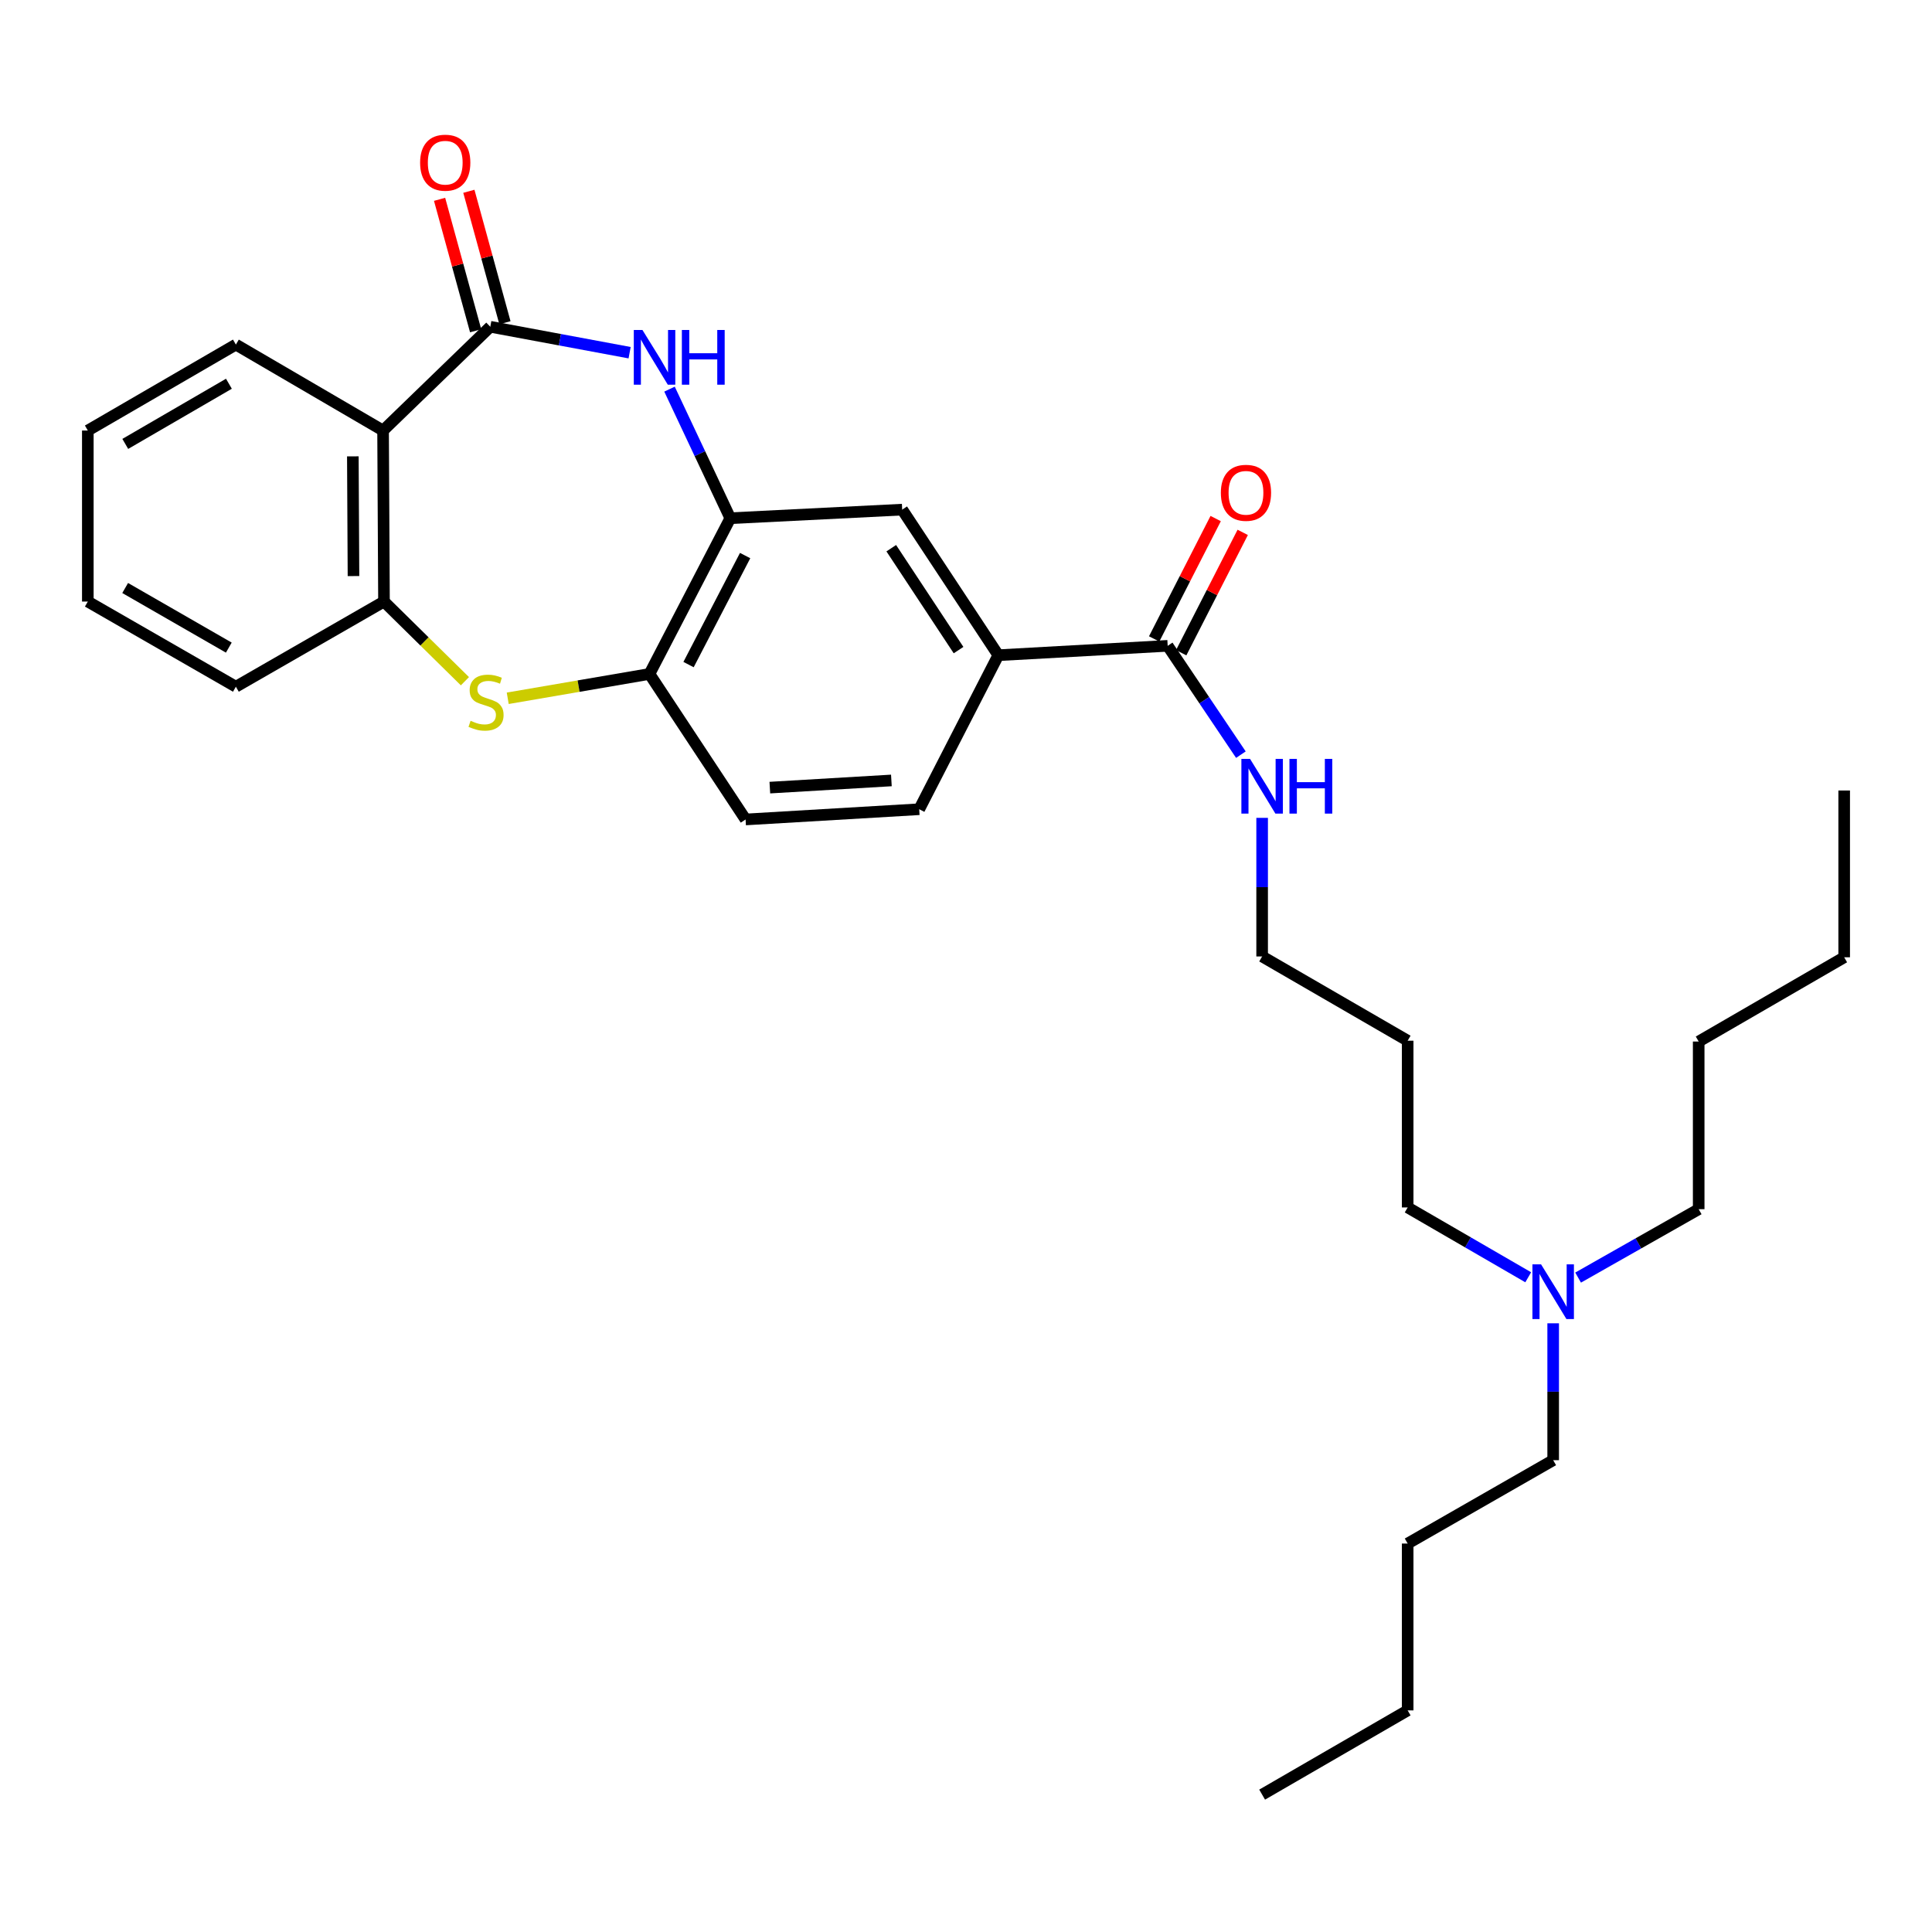 <?xml version='1.0' encoding='iso-8859-1'?>
<svg version='1.1' baseProfile='full'
              xmlns='http://www.w3.org/2000/svg'
                      xmlns:rdkit='http://www.rdkit.org/xml'
                      xmlns:xlink='http://www.w3.org/1999/xlink'
                  xml:space='preserve'
width='1000px' height='1000px' viewBox='0 0 1000 1000'>
<!-- END OF HEADER -->
<rect style='opacity:1.0;fill:#FFFFFF;stroke:none' width='1000' height='1000' x='0' y='0'> </rect>
<path class='bond-0' d='M 253.774,169.126 L 289.832,175.84' style='fill:none;fill-rule:evenodd;stroke:#000000;stroke-width:6px;stroke-linecap:butt;stroke-linejoin:miter;stroke-opacity:1' />
<path class='bond-0' d='M 289.832,175.84 L 325.89,182.555' style='fill:none;fill-rule:evenodd;stroke:#0000FF;stroke-width:6px;stroke-linecap:butt;stroke-linejoin:miter;stroke-opacity:1' />
<path class='bond-1' d='M 253.774,169.126 L 198.28,222.847' style='fill:none;fill-rule:evenodd;stroke:#000000;stroke-width:6px;stroke-linecap:butt;stroke-linejoin:miter;stroke-opacity:1' />
<path class='bond-9' d='M 261.353,167.046 L 252.018,133.027' style='fill:none;fill-rule:evenodd;stroke:#000000;stroke-width:6px;stroke-linecap:butt;stroke-linejoin:miter;stroke-opacity:1' />
<path class='bond-9' d='M 252.018,133.027 L 242.683,99.009' style='fill:none;fill-rule:evenodd;stroke:#FF0000;stroke-width:6px;stroke-linecap:butt;stroke-linejoin:miter;stroke-opacity:1' />
<path class='bond-9' d='M 246.195,171.205 L 236.86,137.187' style='fill:none;fill-rule:evenodd;stroke:#000000;stroke-width:6px;stroke-linecap:butt;stroke-linejoin:miter;stroke-opacity:1' />
<path class='bond-9' d='M 236.86,137.187 L 227.525,103.168' style='fill:none;fill-rule:evenodd;stroke:#FF0000;stroke-width:6px;stroke-linecap:butt;stroke-linejoin:miter;stroke-opacity:1' />
<path class='bond-3' d='M 346.543,201.418 L 362.271,234.824' style='fill:none;fill-rule:evenodd;stroke:#0000FF;stroke-width:6px;stroke-linecap:butt;stroke-linejoin:miter;stroke-opacity:1' />
<path class='bond-3' d='M 362.271,234.824 L 378,268.229' style='fill:none;fill-rule:evenodd;stroke:#000000;stroke-width:6px;stroke-linecap:butt;stroke-linejoin:miter;stroke-opacity:1' />
<path class='bond-4' d='M 198.28,222.847 L 198.751,311.367' style='fill:none;fill-rule:evenodd;stroke:#000000;stroke-width:6px;stroke-linecap:butt;stroke-linejoin:miter;stroke-opacity:1' />
<path class='bond-4' d='M 182.632,236.209 L 182.962,298.173' style='fill:none;fill-rule:evenodd;stroke:#000000;stroke-width:6px;stroke-linecap:butt;stroke-linejoin:miter;stroke-opacity:1' />
<path class='bond-15' d='M 198.28,222.847 L 122.09,178.356' style='fill:none;fill-rule:evenodd;stroke:#000000;stroke-width:6px;stroke-linecap:butt;stroke-linejoin:miter;stroke-opacity:1' />
<path class='bond-2' d='M 240.64,352.598 L 219.696,331.983' style='fill:none;fill-rule:evenodd;stroke:#CCCC00;stroke-width:6px;stroke-linecap:butt;stroke-linejoin:miter;stroke-opacity:1' />
<path class='bond-2' d='M 219.696,331.983 L 198.751,311.367' style='fill:none;fill-rule:evenodd;stroke:#000000;stroke-width:6px;stroke-linecap:butt;stroke-linejoin:miter;stroke-opacity:1' />
<path class='bond-30' d='M 262.799,361.432 L 299.481,355.135' style='fill:none;fill-rule:evenodd;stroke:#CCCC00;stroke-width:6px;stroke-linecap:butt;stroke-linejoin:miter;stroke-opacity:1' />
<path class='bond-30' d='M 299.481,355.135 L 336.163,348.838' style='fill:none;fill-rule:evenodd;stroke:#000000;stroke-width:6px;stroke-linecap:butt;stroke-linejoin:miter;stroke-opacity:1' />
<path class='bond-5' d='M 378,268.229 L 336.163,348.838' style='fill:none;fill-rule:evenodd;stroke:#000000;stroke-width:6px;stroke-linecap:butt;stroke-linejoin:miter;stroke-opacity:1' />
<path class='bond-5' d='M 385.676,287.561 L 356.39,343.987' style='fill:none;fill-rule:evenodd;stroke:#000000;stroke-width:6px;stroke-linecap:butt;stroke-linejoin:miter;stroke-opacity:1' />
<path class='bond-8' d='M 378,268.229 L 466.974,263.784' style='fill:none;fill-rule:evenodd;stroke:#000000;stroke-width:6px;stroke-linecap:butt;stroke-linejoin:miter;stroke-opacity:1' />
<path class='bond-17' d='M 198.751,311.367 L 122.09,355.439' style='fill:none;fill-rule:evenodd;stroke:#000000;stroke-width:6px;stroke-linecap:butt;stroke-linejoin:miter;stroke-opacity:1' />
<path class='bond-11' d='M 336.163,348.838 L 385.912,424.154' style='fill:none;fill-rule:evenodd;stroke:#000000;stroke-width:6px;stroke-linecap:butt;stroke-linejoin:miter;stroke-opacity:1' />
<path class='bond-6' d='M 604.387,334.281 L 516.722,339.136' style='fill:none;fill-rule:evenodd;stroke:#000000;stroke-width:6px;stroke-linecap:butt;stroke-linejoin:miter;stroke-opacity:1' />
<path class='bond-10' d='M 611.385,337.858 L 627.307,306.706' style='fill:none;fill-rule:evenodd;stroke:#000000;stroke-width:6px;stroke-linecap:butt;stroke-linejoin:miter;stroke-opacity:1' />
<path class='bond-10' d='M 627.307,306.706 L 643.229,275.554' style='fill:none;fill-rule:evenodd;stroke:#FF0000;stroke-width:6px;stroke-linecap:butt;stroke-linejoin:miter;stroke-opacity:1' />
<path class='bond-10' d='M 597.389,330.704 L 613.311,299.552' style='fill:none;fill-rule:evenodd;stroke:#000000;stroke-width:6px;stroke-linecap:butt;stroke-linejoin:miter;stroke-opacity:1' />
<path class='bond-10' d='M 613.311,299.552 L 629.233,268.4' style='fill:none;fill-rule:evenodd;stroke:#FF0000;stroke-width:6px;stroke-linecap:butt;stroke-linejoin:miter;stroke-opacity:1' />
<path class='bond-13' d='M 604.387,334.281 L 623.333,362.446' style='fill:none;fill-rule:evenodd;stroke:#000000;stroke-width:6px;stroke-linecap:butt;stroke-linejoin:miter;stroke-opacity:1' />
<path class='bond-13' d='M 623.333,362.446 L 642.28,390.61' style='fill:none;fill-rule:evenodd;stroke:#0000FF;stroke-width:6px;stroke-linecap:butt;stroke-linejoin:miter;stroke-opacity:1' />
<path class='bond-7' d='M 516.722,339.136 L 466.974,263.784' style='fill:none;fill-rule:evenodd;stroke:#000000;stroke-width:6px;stroke-linecap:butt;stroke-linejoin:miter;stroke-opacity:1' />
<path class='bond-7' d='M 496.143,336.493 L 461.319,283.747' style='fill:none;fill-rule:evenodd;stroke:#000000;stroke-width:6px;stroke-linecap:butt;stroke-linejoin:miter;stroke-opacity:1' />
<path class='bond-12' d='M 516.722,339.136 L 475.785,418.854' style='fill:none;fill-rule:evenodd;stroke:#000000;stroke-width:6px;stroke-linecap:butt;stroke-linejoin:miter;stroke-opacity:1' />
<path class='bond-32' d='M 385.912,424.154 L 475.785,418.854' style='fill:none;fill-rule:evenodd;stroke:#000000;stroke-width:6px;stroke-linecap:butt;stroke-linejoin:miter;stroke-opacity:1' />
<path class='bond-32' d='M 398.467,407.668 L 461.379,403.958' style='fill:none;fill-rule:evenodd;stroke:#000000;stroke-width:6px;stroke-linecap:butt;stroke-linejoin:miter;stroke-opacity:1' />
<path class='bond-18' d='M 653.279,423.323 L 653.279,459.192' style='fill:none;fill-rule:evenodd;stroke:#0000FF;stroke-width:6px;stroke-linecap:butt;stroke-linejoin:miter;stroke-opacity:1' />
<path class='bond-18' d='M 653.279,459.192 L 653.279,495.061' style='fill:none;fill-rule:evenodd;stroke:#000000;stroke-width:6px;stroke-linecap:butt;stroke-linejoin:miter;stroke-opacity:1' />
<path class='bond-14' d='M 791.005,661.118 L 759.805,643.045' style='fill:none;fill-rule:evenodd;stroke:#0000FF;stroke-width:6px;stroke-linecap:butt;stroke-linejoin:miter;stroke-opacity:1' />
<path class='bond-14' d='M 759.805,643.045 L 728.604,624.972' style='fill:none;fill-rule:evenodd;stroke:#000000;stroke-width:6px;stroke-linecap:butt;stroke-linejoin:miter;stroke-opacity:1' />
<path class='bond-20' d='M 816.826,661.278 L 848.032,643.575' style='fill:none;fill-rule:evenodd;stroke:#0000FF;stroke-width:6px;stroke-linecap:butt;stroke-linejoin:miter;stroke-opacity:1' />
<path class='bond-20' d='M 848.032,643.575 L 879.238,625.872' style='fill:none;fill-rule:evenodd;stroke:#000000;stroke-width:6px;stroke-linecap:butt;stroke-linejoin:miter;stroke-opacity:1' />
<path class='bond-21' d='M 803.921,684.939 L 803.921,720.361' style='fill:none;fill-rule:evenodd;stroke:#0000FF;stroke-width:6px;stroke-linecap:butt;stroke-linejoin:miter;stroke-opacity:1' />
<path class='bond-21' d='M 803.921,720.361 L 803.921,755.783' style='fill:none;fill-rule:evenodd;stroke:#000000;stroke-width:6px;stroke-linecap:butt;stroke-linejoin:miter;stroke-opacity:1' />
<path class='bond-26' d='M 122.09,178.356 L 45.455,222.847' style='fill:none;fill-rule:evenodd;stroke:#000000;stroke-width:6px;stroke-linecap:butt;stroke-linejoin:miter;stroke-opacity:1' />
<path class='bond-26' d='M 118.486,198.623 L 64.842,229.767' style='fill:none;fill-rule:evenodd;stroke:#000000;stroke-width:6px;stroke-linecap:butt;stroke-linejoin:miter;stroke-opacity:1' />
<path class='bond-16' d='M 728.604,538.67 L 653.279,495.061' style='fill:none;fill-rule:evenodd;stroke:#000000;stroke-width:6px;stroke-linecap:butt;stroke-linejoin:miter;stroke-opacity:1' />
<path class='bond-19' d='M 728.604,538.67 L 728.604,624.972' style='fill:none;fill-rule:evenodd;stroke:#000000;stroke-width:6px;stroke-linecap:butt;stroke-linejoin:miter;stroke-opacity:1' />
<path class='bond-31' d='M 122.09,355.439 L 45.455,311.367' style='fill:none;fill-rule:evenodd;stroke:#000000;stroke-width:6px;stroke-linecap:butt;stroke-linejoin:miter;stroke-opacity:1' />
<path class='bond-31' d='M 118.43,335.203 L 64.786,304.352' style='fill:none;fill-rule:evenodd;stroke:#000000;stroke-width:6px;stroke-linecap:butt;stroke-linejoin:miter;stroke-opacity:1' />
<path class='bond-22' d='M 879.238,625.872 L 879.238,539.098' style='fill:none;fill-rule:evenodd;stroke:#000000;stroke-width:6px;stroke-linecap:butt;stroke-linejoin:miter;stroke-opacity:1' />
<path class='bond-23' d='M 803.921,755.783 L 728.604,798.938' style='fill:none;fill-rule:evenodd;stroke:#000000;stroke-width:6px;stroke-linecap:butt;stroke-linejoin:miter;stroke-opacity:1' />
<path class='bond-24' d='M 879.238,539.098 L 954.545,495.489' style='fill:none;fill-rule:evenodd;stroke:#000000;stroke-width:6px;stroke-linecap:butt;stroke-linejoin:miter;stroke-opacity:1' />
<path class='bond-25' d='M 728.604,798.938 L 728.604,885.293' style='fill:none;fill-rule:evenodd;stroke:#000000;stroke-width:6px;stroke-linecap:butt;stroke-linejoin:miter;stroke-opacity:1' />
<path class='bond-28' d='M 954.545,495.489 L 954.545,409.161' style='fill:none;fill-rule:evenodd;stroke:#000000;stroke-width:6px;stroke-linecap:butt;stroke-linejoin:miter;stroke-opacity:1' />
<path class='bond-29' d='M 728.604,885.293 L 653.279,928.893' style='fill:none;fill-rule:evenodd;stroke:#000000;stroke-width:6px;stroke-linecap:butt;stroke-linejoin:miter;stroke-opacity:1' />
<path class='bond-27' d='M 45.455,222.847 L 45.455,311.367' style='fill:none;fill-rule:evenodd;stroke:#000000;stroke-width:6px;stroke-linecap:butt;stroke-linejoin:miter;stroke-opacity:1' />
<path  class='atom-1' d='M 332.532 170.797
L 341.812 185.797
Q 342.732 187.277, 344.212 189.957
Q 345.692 192.637, 345.772 192.797
L 345.772 170.797
L 349.532 170.797
L 349.532 199.117
L 345.652 199.117
L 335.692 182.717
Q 334.532 180.797, 333.292 178.597
Q 332.092 176.397, 331.732 175.717
L 331.732 199.117
L 328.052 199.117
L 328.052 170.797
L 332.532 170.797
' fill='#0000FF'/>
<path  class='atom-1' d='M 352.932 170.797
L 356.772 170.797
L 356.772 182.837
L 371.252 182.837
L 371.252 170.797
L 375.092 170.797
L 375.092 199.117
L 371.252 199.117
L 371.252 186.037
L 356.772 186.037
L 356.772 199.117
L 352.932 199.117
L 352.932 170.797
' fill='#0000FF'/>
<path  class='atom-3' d='M 243.573 373.08
Q 243.893 373.2, 245.213 373.76
Q 246.533 374.32, 247.973 374.68
Q 249.453 375, 250.893 375
Q 253.573 375, 255.133 373.72
Q 256.693 372.4, 256.693 370.12
Q 256.693 368.56, 255.893 367.6
Q 255.133 366.64, 253.933 366.12
Q 252.733 365.6, 250.733 365
Q 248.213 364.24, 246.693 363.52
Q 245.213 362.8, 244.133 361.28
Q 243.093 359.76, 243.093 357.2
Q 243.093 353.64, 245.493 351.44
Q 247.933 349.24, 252.733 349.24
Q 256.013 349.24, 259.733 350.8
L 258.813 353.88
Q 255.413 352.48, 252.853 352.48
Q 250.093 352.48, 248.573 353.64
Q 247.053 354.76, 247.093 356.72
Q 247.093 358.24, 247.853 359.16
Q 248.653 360.08, 249.773 360.6
Q 250.933 361.12, 252.853 361.72
Q 255.413 362.52, 256.933 363.32
Q 258.453 364.12, 259.533 365.76
Q 260.653 367.36, 260.653 370.12
Q 260.653 374.04, 258.013 376.16
Q 255.413 378.24, 251.053 378.24
Q 248.533 378.24, 246.613 377.68
Q 244.733 377.16, 242.493 376.24
L 243.573 373.08
' fill='#CCCC00'/>
<path  class='atom-10' d='M 217.45 84.205
Q 217.45 77.405, 220.81 73.605
Q 224.17 69.805, 230.45 69.805
Q 236.73 69.805, 240.09 73.605
Q 243.45 77.405, 243.45 84.205
Q 243.45 91.085, 240.05 95.005
Q 236.65 98.885, 230.45 98.885
Q 224.21 98.885, 220.81 95.005
Q 217.45 91.125, 217.45 84.205
M 230.45 95.685
Q 234.77 95.685, 237.09 92.805
Q 239.45 89.885, 239.45 84.205
Q 239.45 78.645, 237.09 75.845
Q 234.77 73.005, 230.45 73.005
Q 226.13 73.005, 223.77 75.805
Q 221.45 78.605, 221.45 84.205
Q 221.45 89.925, 223.77 92.805
Q 226.13 95.685, 230.45 95.685
' fill='#FF0000'/>
<path  class='atom-11' d='M 631.913 255.071
Q 631.913 248.271, 635.273 244.471
Q 638.633 240.671, 644.913 240.671
Q 651.193 240.671, 654.553 244.471
Q 657.913 248.271, 657.913 255.071
Q 657.913 261.951, 654.513 265.871
Q 651.113 269.751, 644.913 269.751
Q 638.673 269.751, 635.273 265.871
Q 631.913 261.991, 631.913 255.071
M 644.913 266.551
Q 649.233 266.551, 651.553 263.671
Q 653.913 260.751, 653.913 255.071
Q 653.913 249.511, 651.553 246.711
Q 649.233 243.871, 644.913 243.871
Q 640.593 243.871, 638.233 246.671
Q 635.913 249.471, 635.913 255.071
Q 635.913 260.791, 638.233 263.671
Q 640.593 266.551, 644.913 266.551
' fill='#FF0000'/>
<path  class='atom-14' d='M 647.019 392.8
L 656.299 407.8
Q 657.219 409.28, 658.699 411.96
Q 660.179 414.64, 660.259 414.8
L 660.259 392.8
L 664.019 392.8
L 664.019 421.12
L 660.139 421.12
L 650.179 404.72
Q 649.019 402.8, 647.779 400.6
Q 646.579 398.4, 646.219 397.72
L 646.219 421.12
L 642.539 421.12
L 642.539 392.8
L 647.019 392.8
' fill='#0000FF'/>
<path  class='atom-14' d='M 667.419 392.8
L 671.259 392.8
L 671.259 404.84
L 685.739 404.84
L 685.739 392.8
L 689.579 392.8
L 689.579 421.12
L 685.739 421.12
L 685.739 408.04
L 671.259 408.04
L 671.259 421.12
L 667.419 421.12
L 667.419 392.8
' fill='#0000FF'/>
<path  class='atom-15' d='M 797.661 654.439
L 806.941 669.439
Q 807.861 670.919, 809.341 673.599
Q 810.821 676.279, 810.901 676.439
L 810.901 654.439
L 814.661 654.439
L 814.661 682.759
L 810.781 682.759
L 800.821 666.359
Q 799.661 664.439, 798.421 662.239
Q 797.221 660.039, 796.861 659.359
L 796.861 682.759
L 793.181 682.759
L 793.181 654.439
L 797.661 654.439
' fill='#0000FF'/>
</svg>
